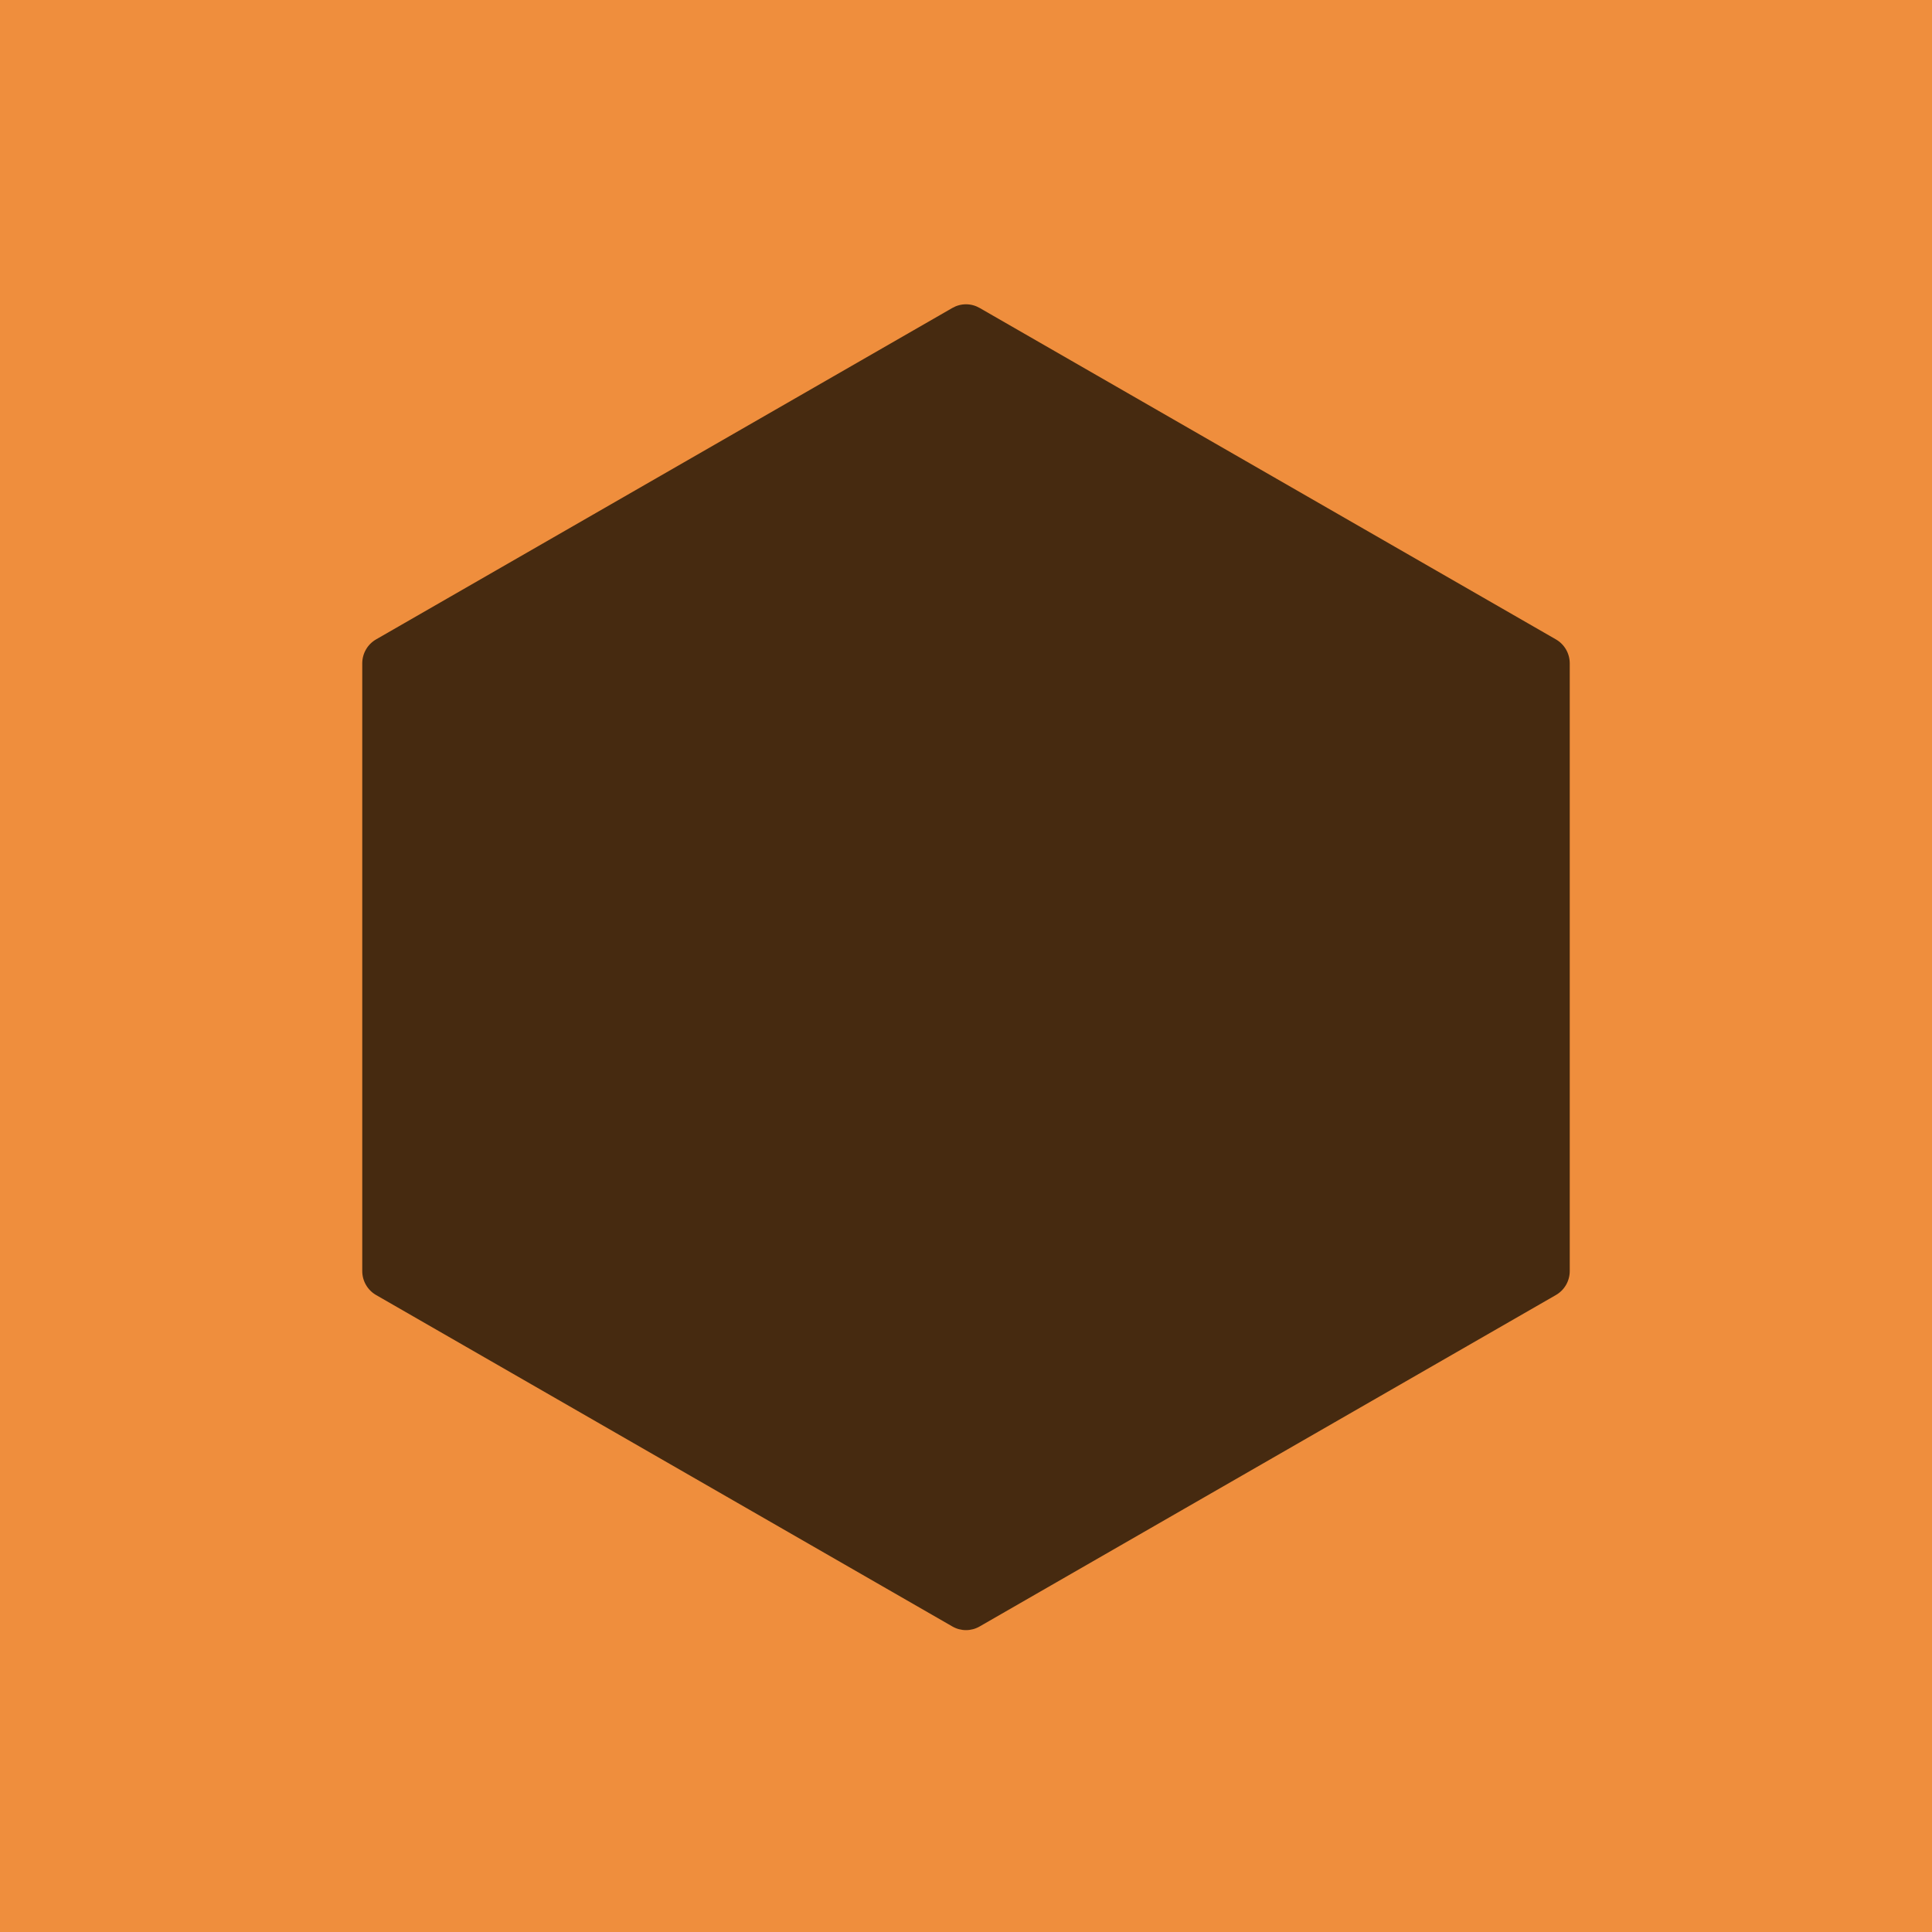 <?xml version="1.0" encoding="utf-8"?>
<svg xmlns="http://www.w3.org/2000/svg" width="800" height="800" viewBox="0 0 800 800" fill="none">
<g clip-path="url(#clip0_470_1392)">
<path d="M800 0H0V800H800V0Z" fill="#EF8E3D"/>
<path d="M644.271 264.76L405.636 127.51C403.92 126.52 401.976 126 400 126C398.022 126 396.079 126.52 394.364 127.51L155.728 264.76C153.988 265.759 152.543 267.204 151.536 268.947C150.53 270.691 150 272.672 150 274.688V526.312C150 530.407 152.181 534.204 155.728 536.24L394.364 673.49C396.114 674.497 398.045 675 400 675C401.955 675 403.886 674.497 405.636 673.49L644.273 536.24C646.013 535.241 647.458 533.796 648.464 532.052C649.47 530.309 650 528.328 650 526.312V274.688C649.999 272.672 649.469 270.691 648.463 268.947C647.458 267.204 646.011 265.759 644.271 264.76Z" fill="#462A10"/>
</g>
<defs>
<clipPath id="clip0_470_1392">
<rect width="800" height="800" fill="white"/>
</clipPath>
</defs>
</svg>